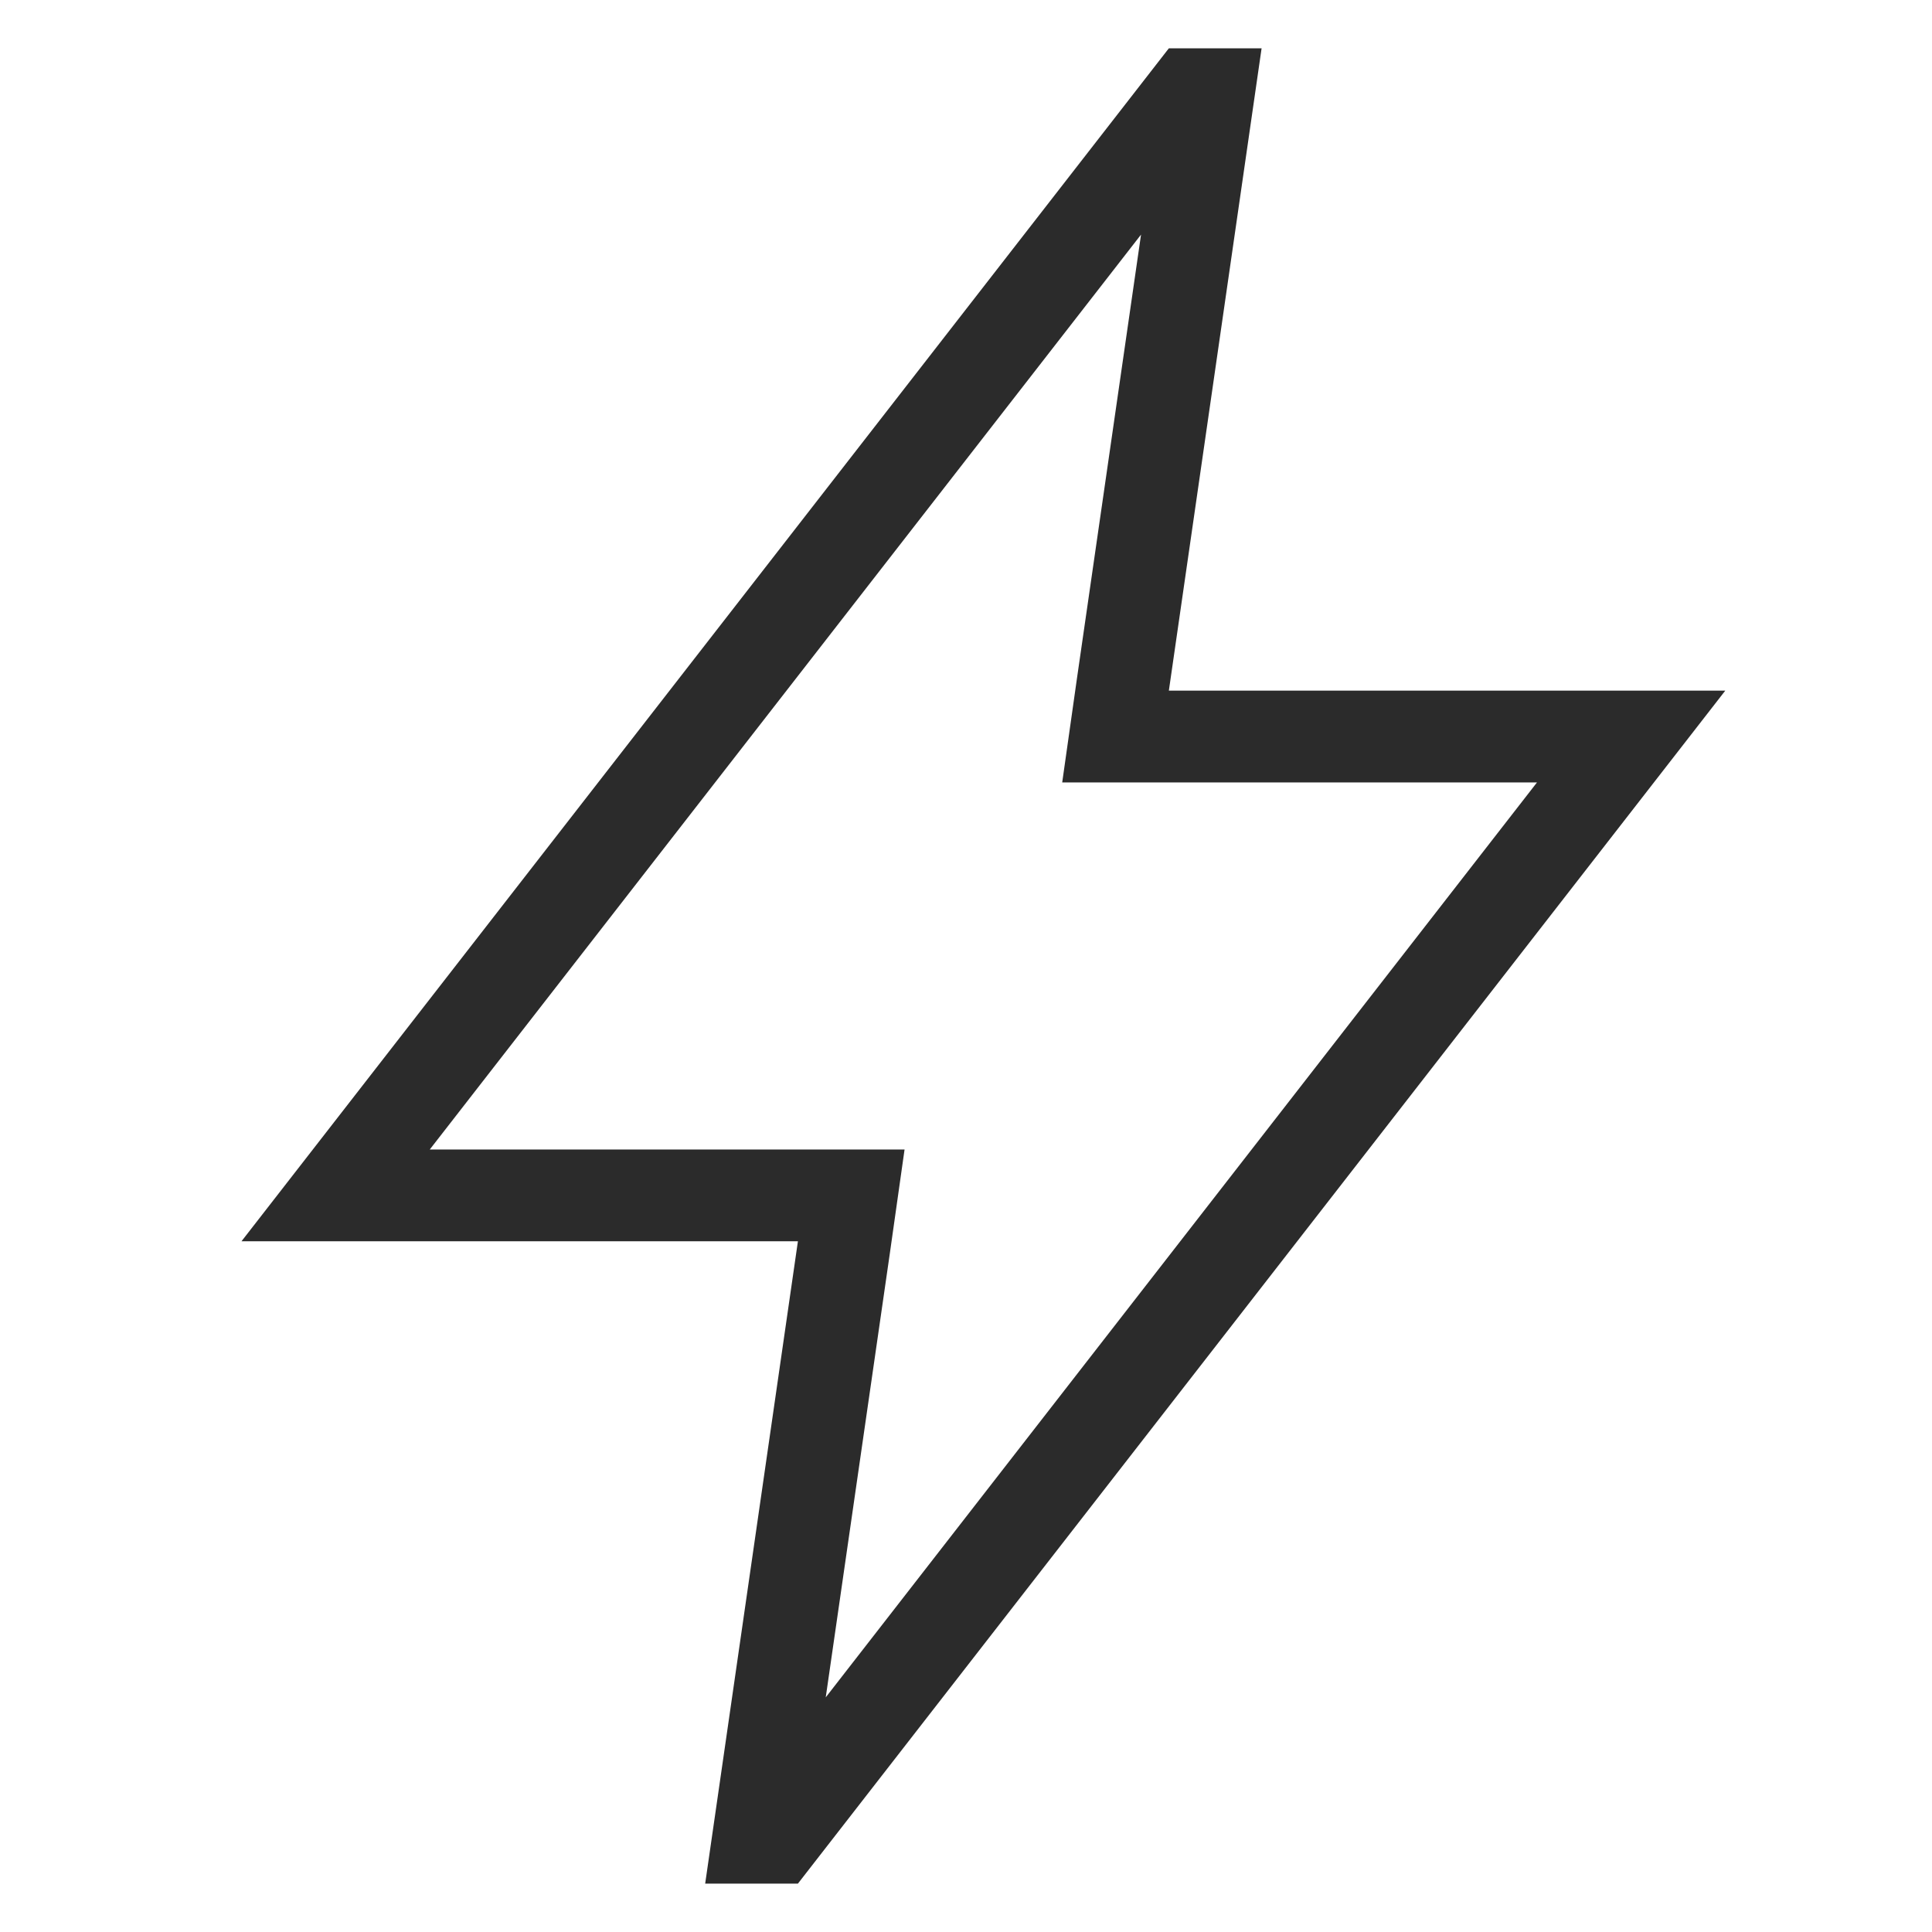 <svg width="40" height="40" viewBox="0 0 40 40" fill="none" xmlns="http://www.w3.org/2000/svg">
<path d="M23.624 4.857L22.299 14.033L21.992 16.199H24.2H31.822L17.096 35.142L18.421 25.965L18.728 23.799H16.52H8.898L23.624 4.857ZM26.12 1H24.2L5 25.699H16.52L14.6 38.998H16.52L35.72 14.299H24.2L26.12 1Z" fill="#2B2B2B"/>
</svg>
